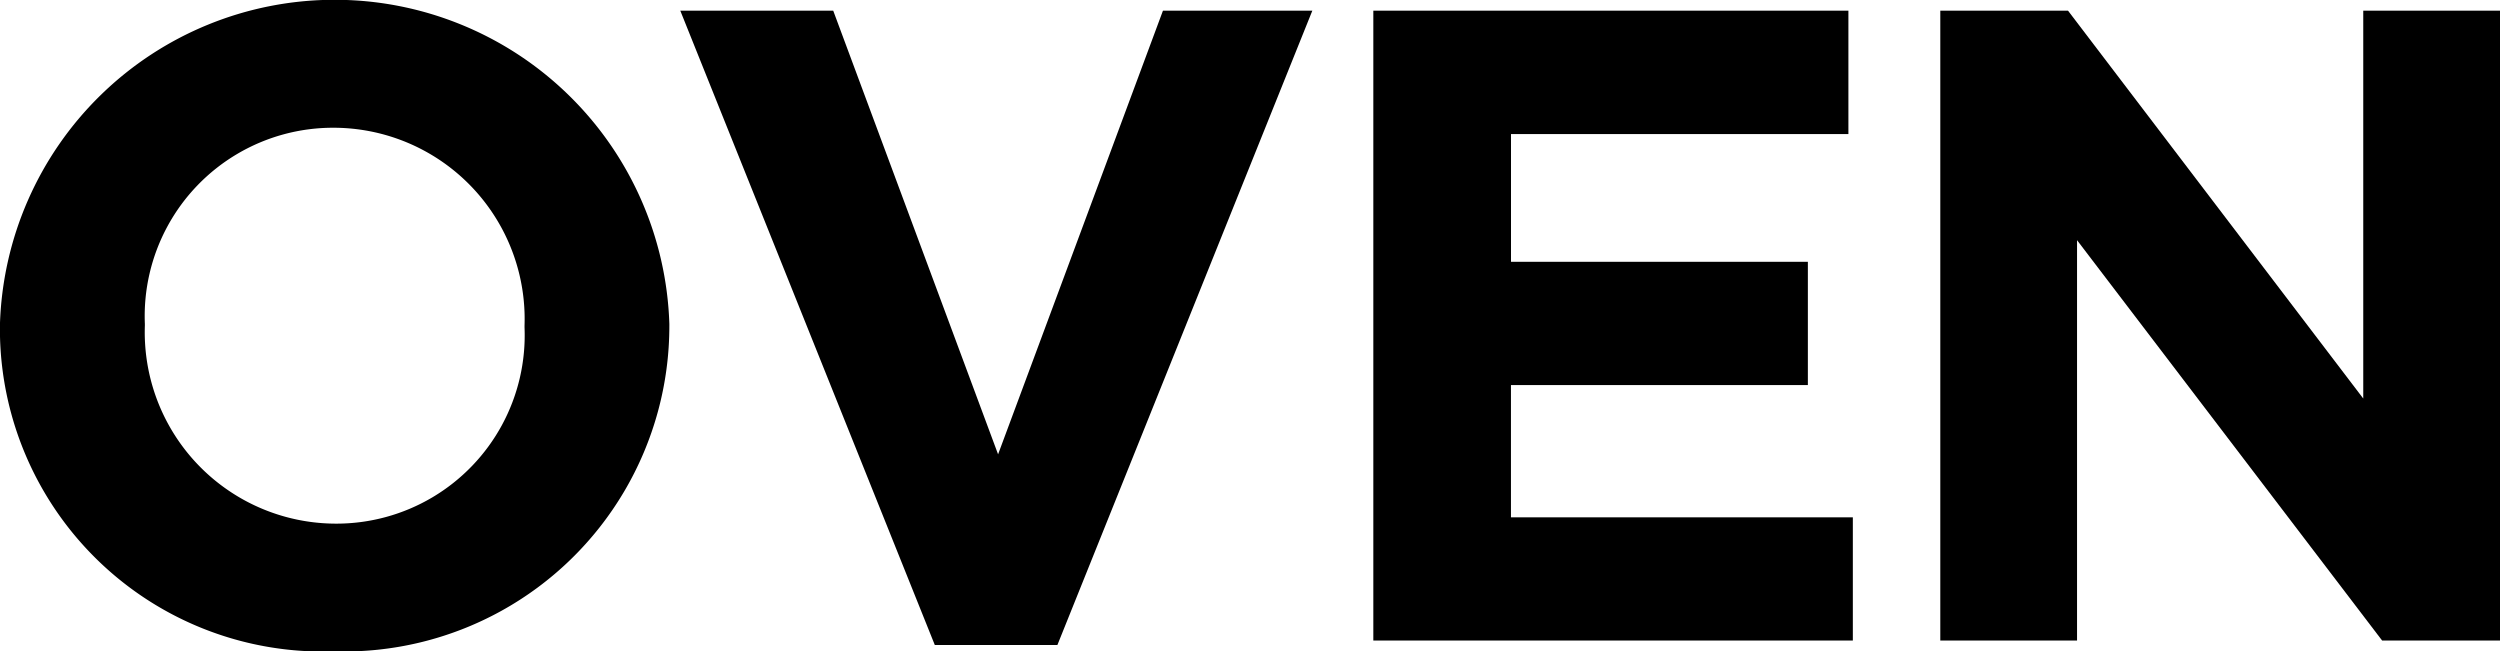 <?xml version="1.0" encoding="UTF-8"?>
<svg xmlns="http://www.w3.org/2000/svg" id="グループ_14345" data-name="グループ 14345" width="59.143" height="15.409" viewBox="0 0 59.143 15.409">
  <path id="パス_2628" data-name="パス 2628" d="M951.192,592.652a7.635,7.635,0,0,1-7.9-7.663v-.043a7.922,7.922,0,0,1,15.837-.041v.041A7.7,7.7,0,0,1,951.192,592.652Zm4.511-7.706a4.525,4.525,0,0,0-4.511-4.681,4.456,4.456,0,0,0-4.471,4.641v.041a4.528,4.528,0,0,0,4.514,4.684,4.455,4.455,0,0,0,4.468-4.641Z" transform="translate(-943.294 -577.243)"></path>
  <path id="パス_2629" data-name="パス 2629" d="M958.566,592.349h-2.9l-6.021-15.006h3.618l3.9,10.495,3.9-10.495h3.534Z" transform="translate(-933.551 -577.09)"></path>
  <path id="パス_2630" data-name="パス 2630" d="M956.12,592.243v-14.9h11.239v2.918h-7.982v3.022H966.4V586.2h-7.024v3.128h8.088v2.916Z" transform="translate(-923.631 -577.09)"></path>
  <path id="パス_2631" data-name="パス 2631" d="M971.867,592.243l-7.217-9.471v9.471h-3.235v-14.9h3.022l6.984,9.175v-9.175h3.235v14.9Z" transform="translate(-915.513 -577.09)"></path>
</svg>

